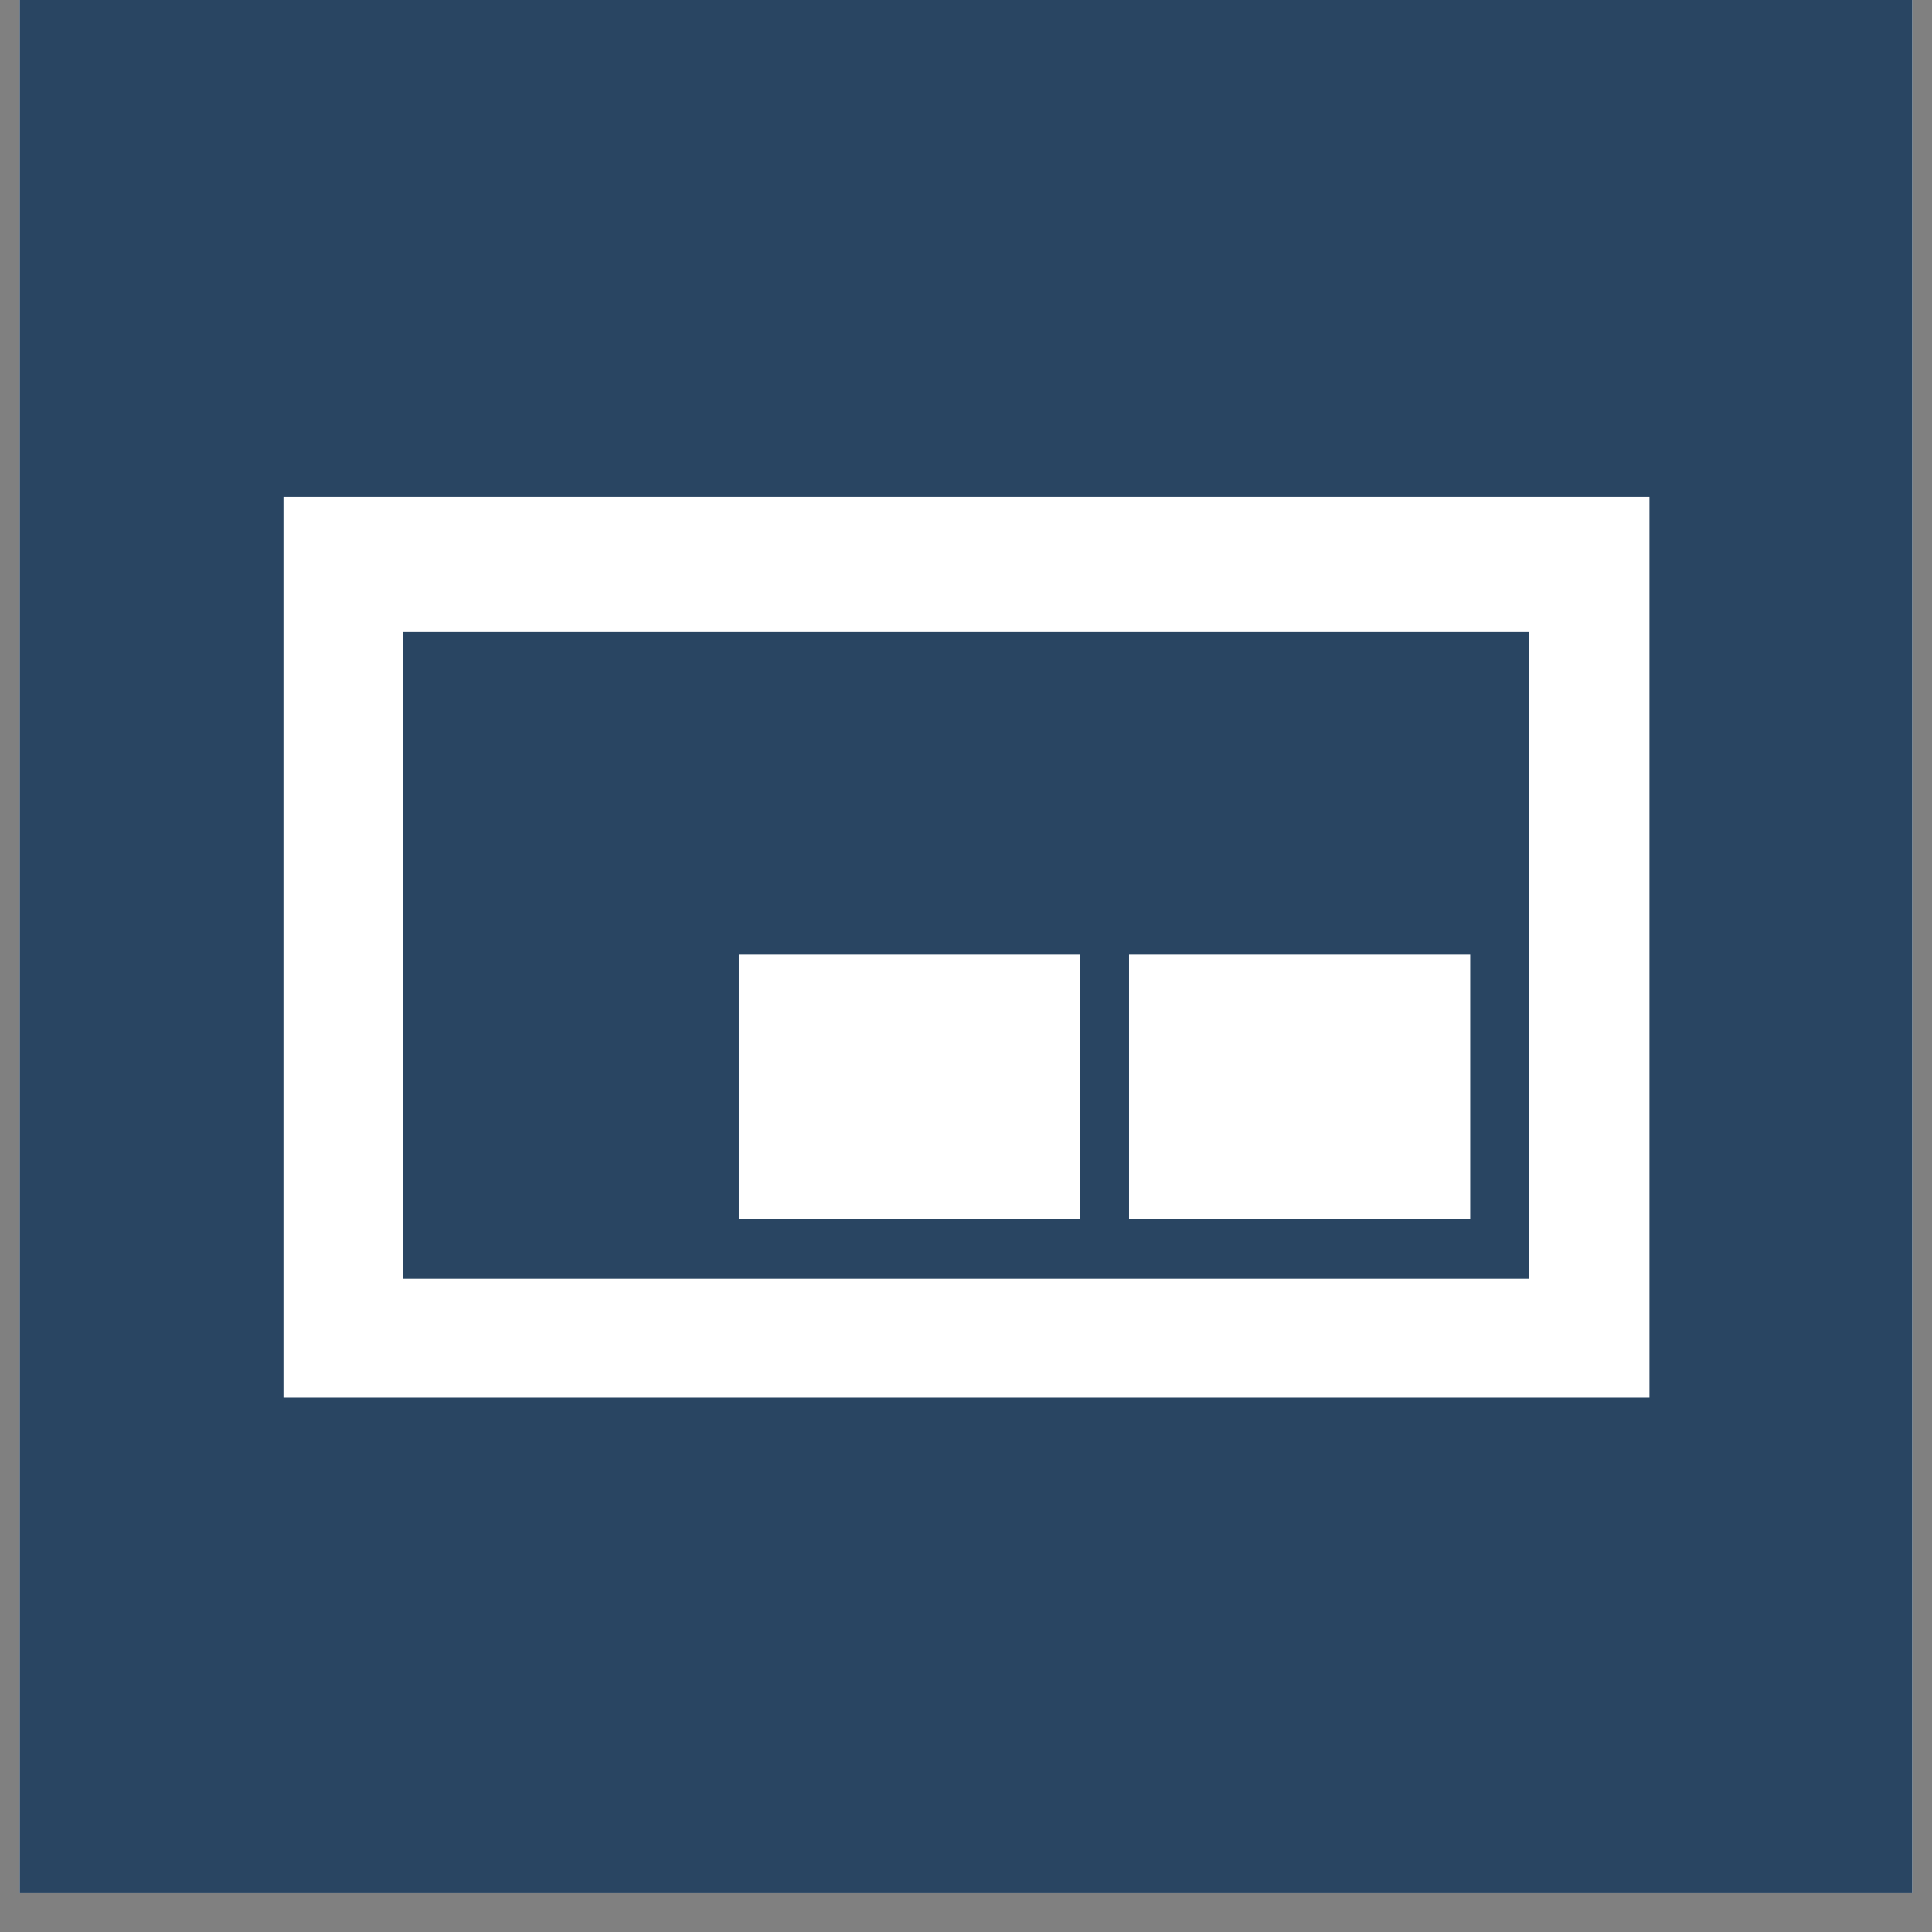 <?xml version="1.0" encoding="UTF-8"?>
<svg xmlns="http://www.w3.org/2000/svg" xmlns:xlink="http://www.w3.org/1999/xlink" width="48pt" height="48pt" viewBox="0 0 48 48" version="1.2">
<rect x="0" y="0" width="48" height="48" fill="#808080" stroke="none"/>
<defs>
<clipPath id="clip1">
  <path d="M 0.488 0 L 47.508 0 L 47.508 47.02 L 0.488 47.02 Z M 0.488 0 "/>
</clipPath>
</defs>
<g id="surface1">
<g clip-path="url(#clip1)" clip-rule="nonzero">
<path style=" stroke:none;fill-rule:nonzero;fill:rgb(100%,100%,100%);fill-opacity:1;" d="M 0.488 0 L 47.512 0 L 47.512 47.02 L 0.488 47.02 Z M 0.488 0 "/>
<path style=" stroke:none;fill-rule:nonzero;fill:rgb(16.08%,27.06%,38.429%);fill-opacity:1;" d="M 0.488 0 L 47.512 0 L 47.512 47.02 L 0.488 47.02 Z M 0.488 0 "/>
</g>
<path style=" stroke:none;fill-rule:nonzero;fill:rgb(100%,100%,100%);fill-opacity:1;" d="M 7.043 12.344 L 40.98 12.344 L 40.98 34.723 L 7.043 34.723 Z M 7.043 12.344 "/>
<path style=" stroke:none;fill-rule:nonzero;fill:rgb(16.08%,27.06%,38.429%);fill-opacity:1;" d="M 10.012 15.703 L 37.996 15.703 L 37.996 31.77 L 10.012 31.77 Z M 10.012 15.703 "/>
<path style=" stroke:none;fill-rule:nonzero;fill:rgb(100%,100%,100%);fill-opacity:1;" d="M 28.051 23.719 L 36.527 23.719 L 36.527 30.281 L 28.051 30.281 Z M 28.051 23.719 "/>
<path style=" stroke:none;fill-rule:nonzero;fill:rgb(100%,100%,100%);fill-opacity:1;" d="M 18.355 23.719 L 26.828 23.719 L 26.828 30.281 L 18.355 30.281 Z M 18.355 23.719 "/>
</g>
</svg>
